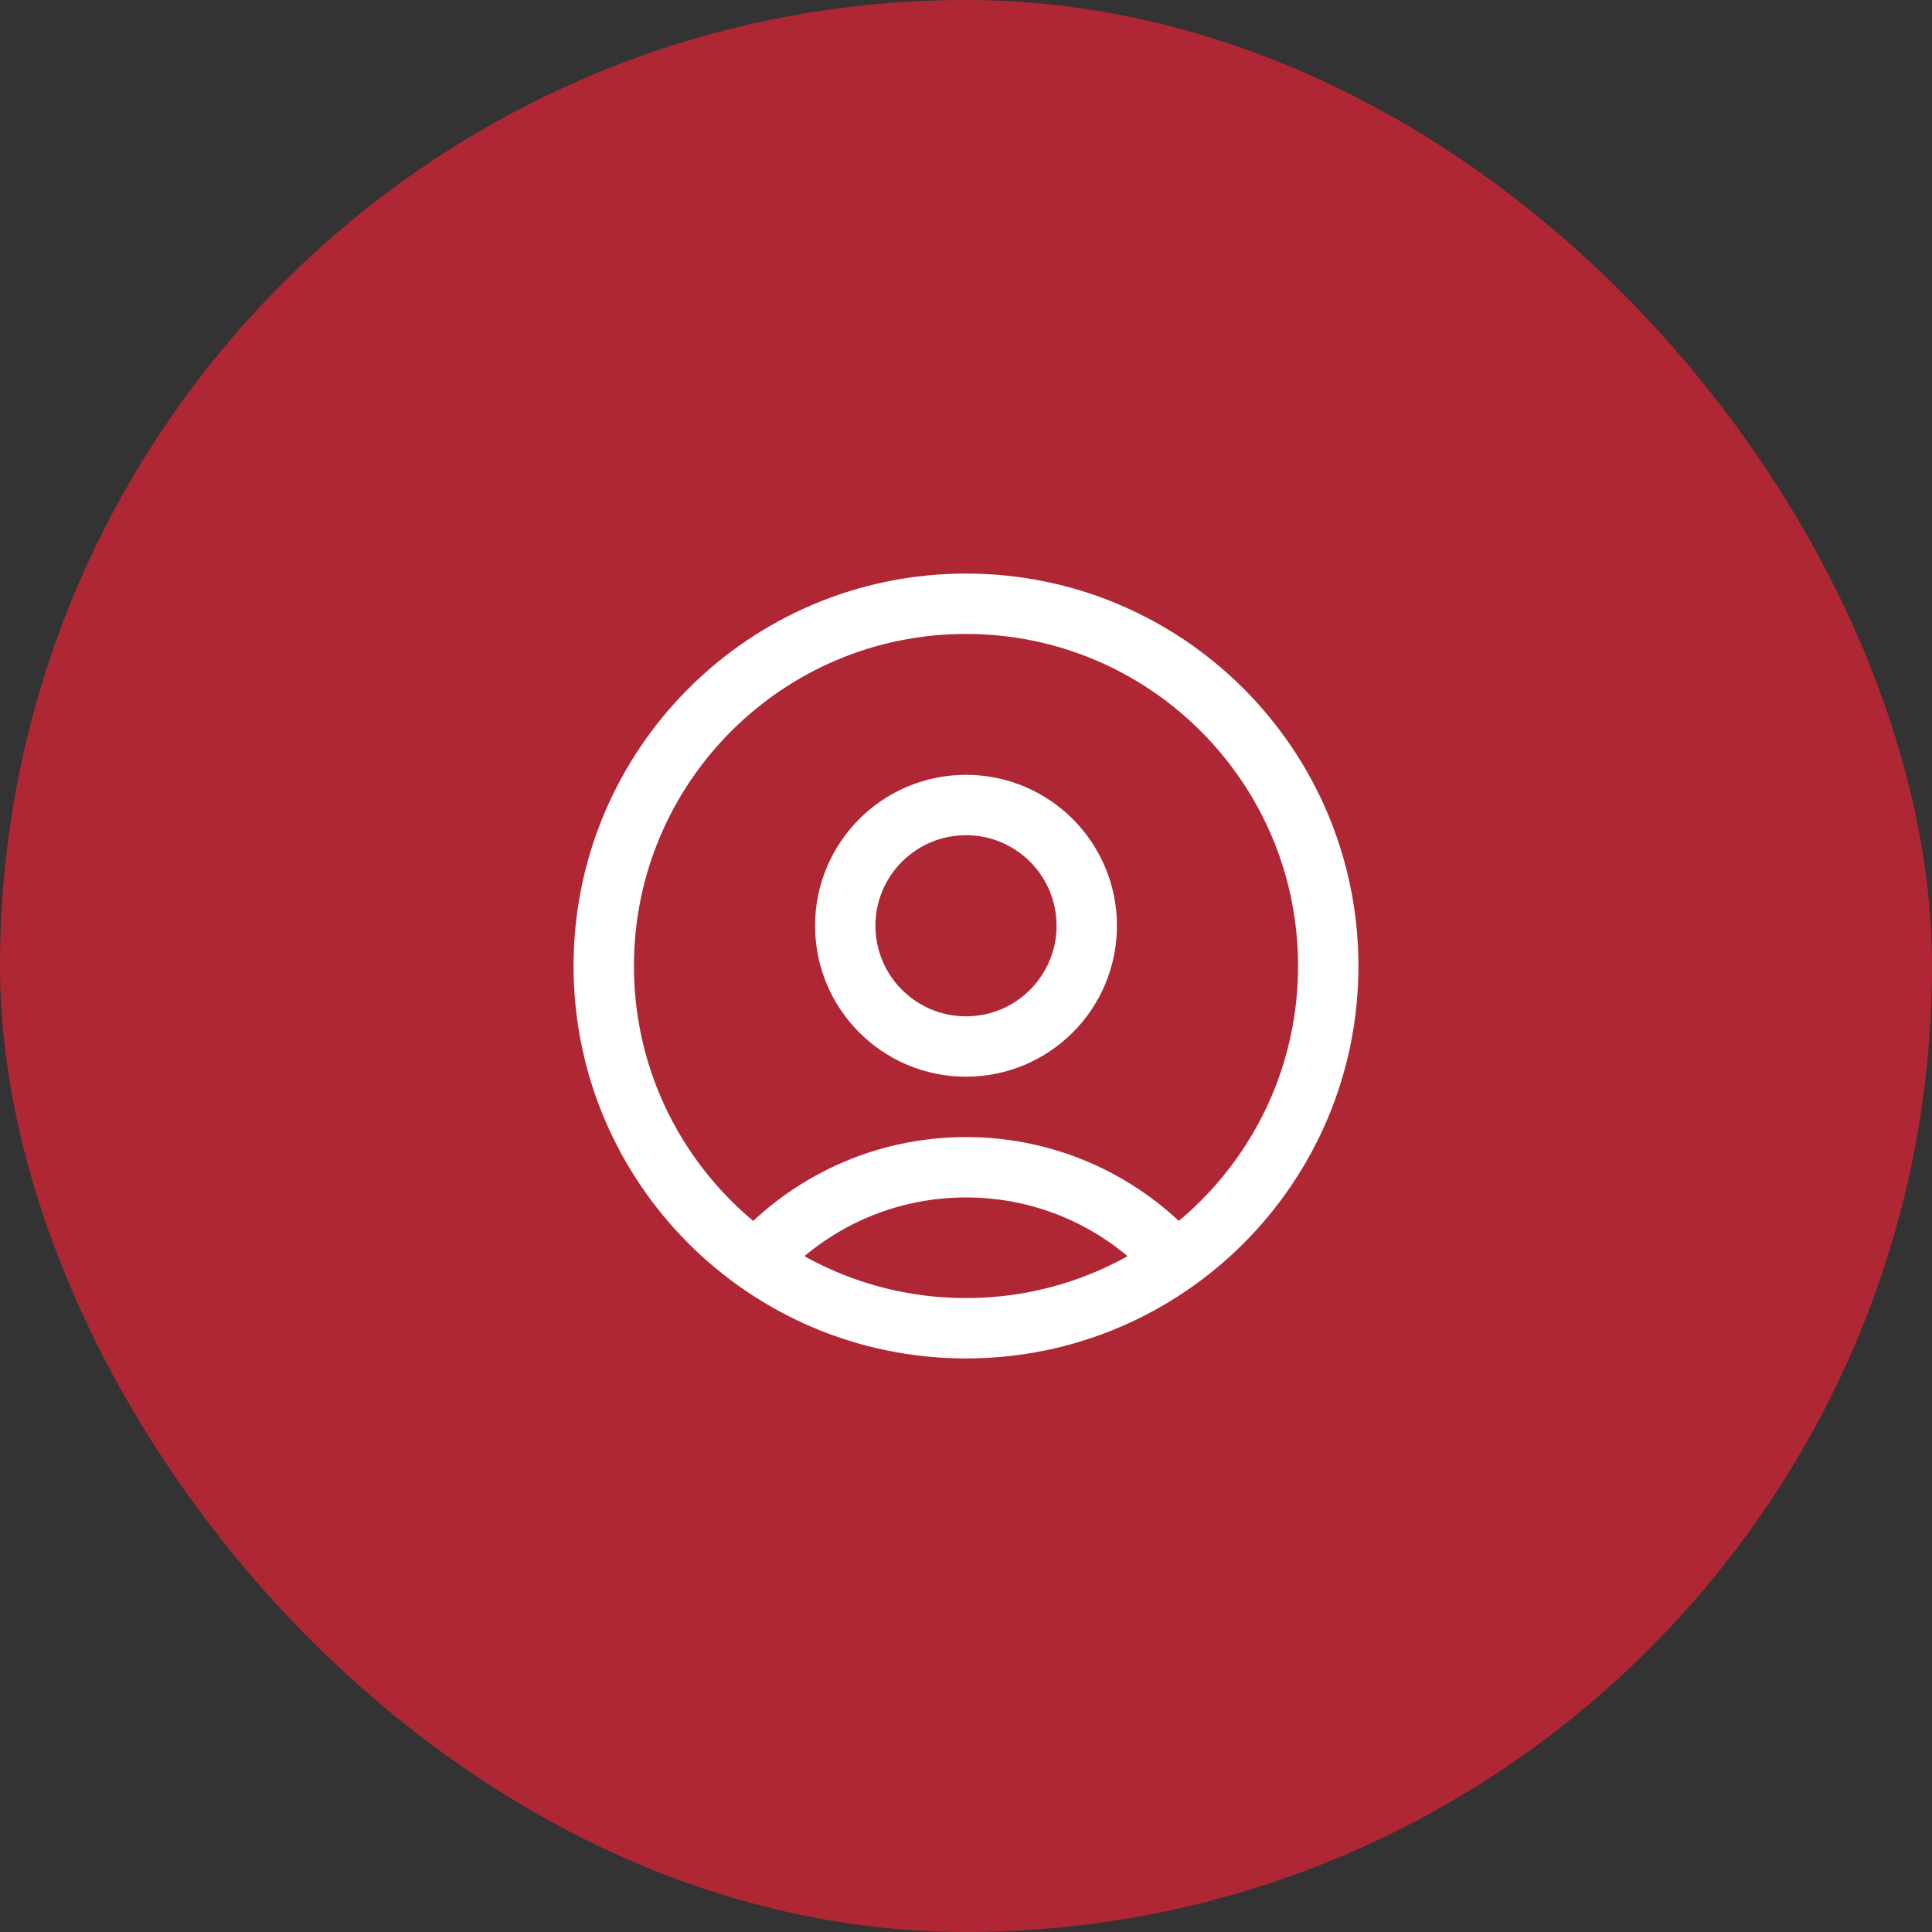 <svg xmlns="http://www.w3.org/2000/svg" width="64" height="64" viewBox="0 0 64 64" fill="none"><rect x="0" y="0" width="64" height="64" fill="#333333" stroke="none"/><rect width="64" height="64" rx="32" fill="#AF2734"></rect><path d="M38.956 41.776C37.247 39.868 34.764 38.667 32 38.667C29.236 38.667 26.753 39.868 25.044 41.776M32 44C25.373 44 20 38.627 20 32C20 25.373 25.373 20 32 20C38.627 20 44 25.373 44 32C44 38.627 38.627 44 32 44ZM32 34.667C29.791 34.667 28 32.876 28 30.667C28 28.457 29.791 26.667 32 26.667C34.209 26.667 36 28.457 36 30.667C36 32.876 34.209 34.667 32 34.667Z" stroke="white" stroke-width="2" stroke-linecap="round" stroke-linejoin="round"></path></svg>